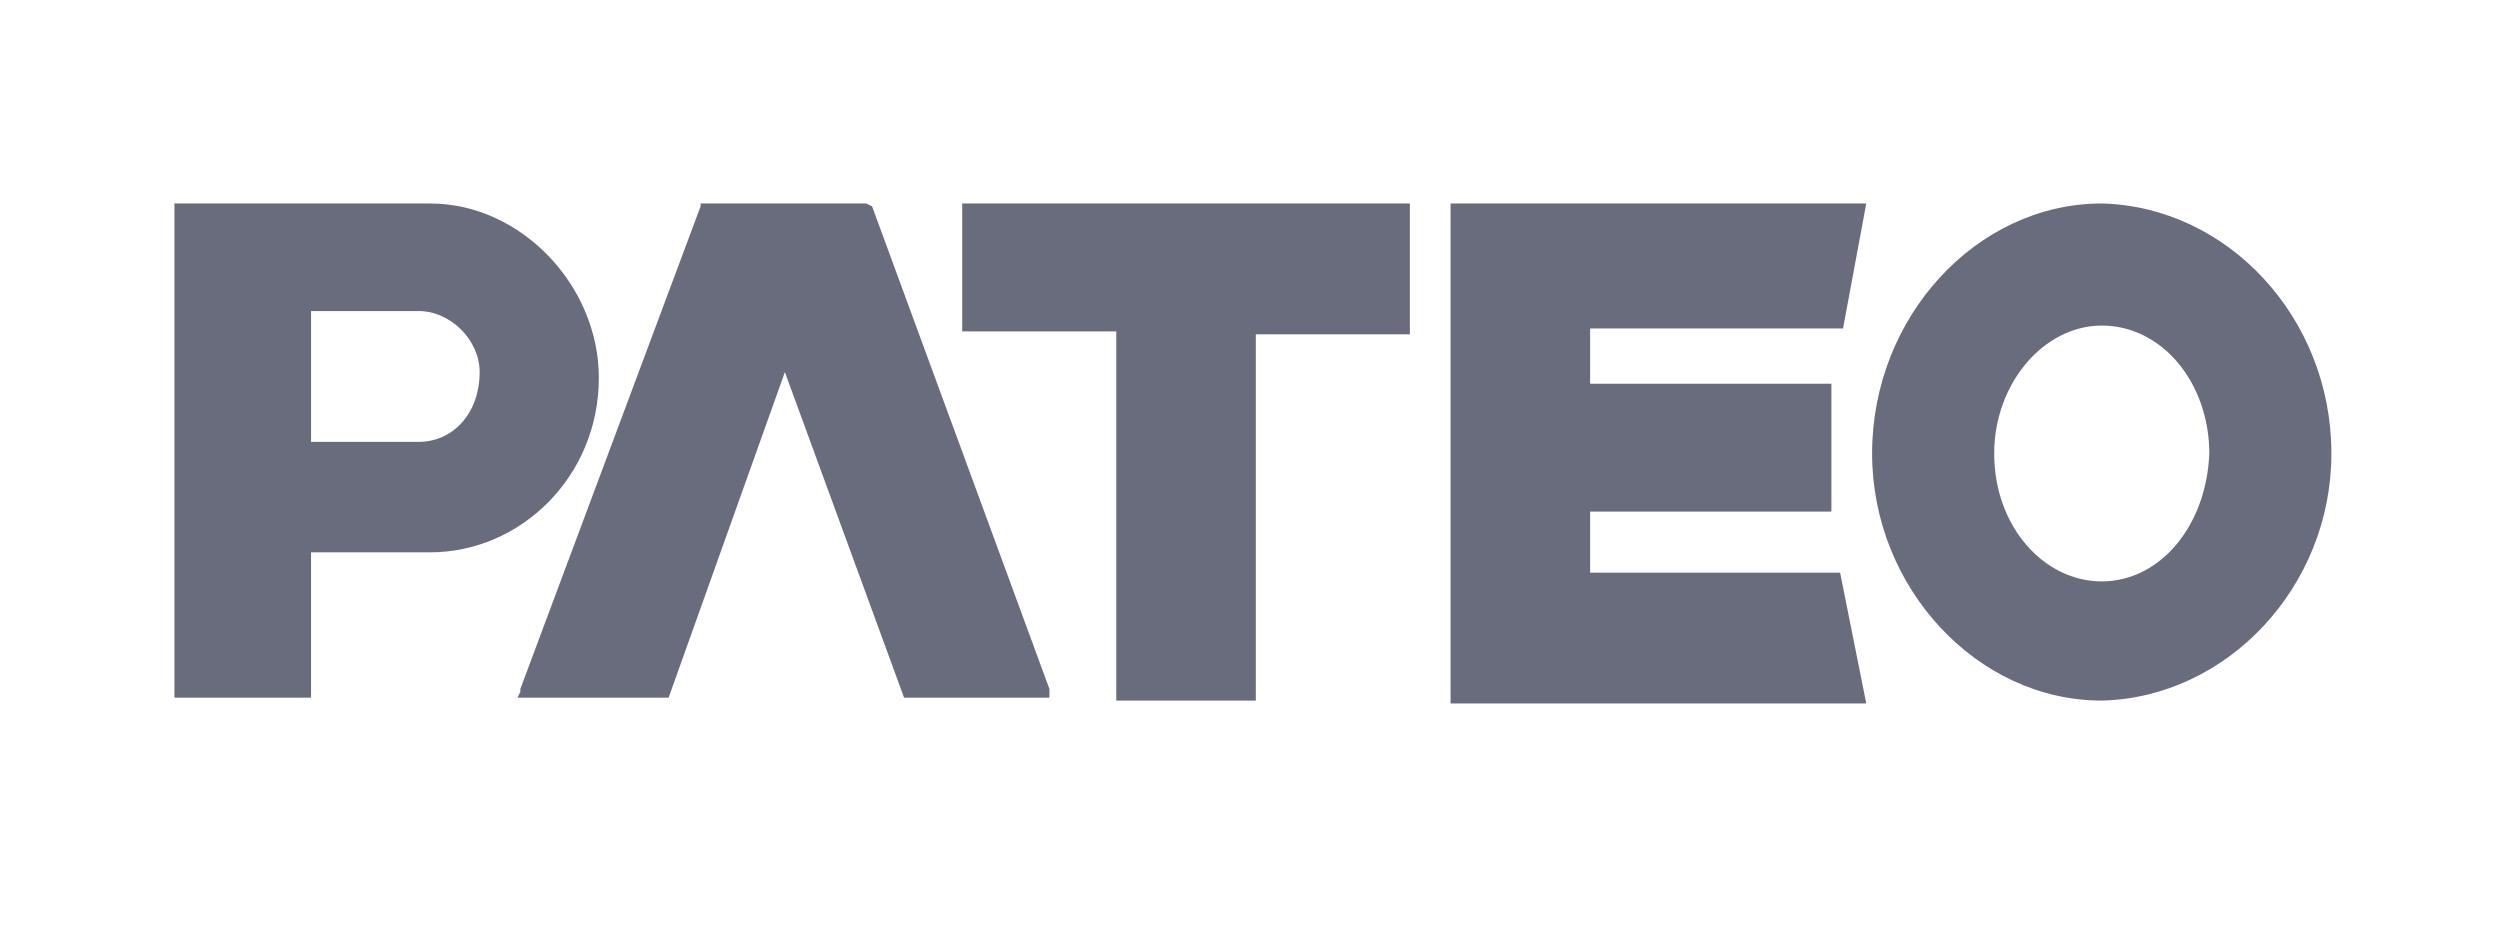<?xml version="1.0" encoding="utf-8"?>
<!-- Generator: Adobe Illustrator 26.0.0, SVG Export Plug-In . SVG Version: 6.00 Build 0)  -->
<svg version="1.1" id="图层_1" xmlns="http://www.w3.org/2000/svg" xmlns:xlink="http://www.w3.org/1999/xlink" x="0px" y="0px"
	 viewBox="0 0 86 32" style="enable-background:new 0 0 86 32;" xml:space="preserve">
<style type="text/css">
	.st0{clip-path:url(#SVGID_00000137111484858455969460000001231097438150153650_);}
	.st1{fill-rule:evenodd;clip-rule:evenodd;fill:#696C7D;}
</style>
<g>
	<defs>
		<rect id="SVGID_1_" x="6" y="7" width="74.2" height="17.2"/>
	</defs>
	<clipPath id="SVGID_00000064330594467867360160000001681771742583372945_">
		<use xlink:href="#SVGID_1_"  style="overflow:visible;"/>
	</clipPath>
	<g style="clip-path:url(#SVGID_00000064330594467867360160000001681771742583372945_);">
		<path class="st1" d="M33.1,7.1v0.1v4v0.1v0.1h0.2h5.1v12.3V24v0.1h0.2h4.2H43h0.2V24v-0.1V11.5h5.1h0.2v-0.1v-0.1v-4V7.1V7H33.1
			V7.1z"/>
		<path class="st1" d="M30,7.1L29.8,7h-5.7v0.1l-6.2,16.6v0.1l-0.1,0.2h0.1h0.2h4.6h0.1H23l4-11.2l4.1,11.2h0.1h4.6H36h0.1v-0.2
			v-0.1L30,7.1z"/>
		<path class="st1" d="M20.6,13c0-3.2-2.7-6-5.8-6h-0.1h-1.4h-2.6H8.4H6v0.1v0.1v16.5v0.1V24h0.1h0.1h4.5v-5h2.6h1.4h0.1
			C17.9,19,20.6,16.4,20.6,13z M14.4,15.2h-1.1h-2.6v-4.5h2.6h1.1c1.1,0,2.1,1,2.1,2.1C16.5,14.2,15.6,15.2,14.4,15.2z"/>
		<path class="st1" d="M54.7,19.7v-2.1H63v-4.4h-8.3v-1.9h8.7L64.2,7H49.9v17.2h4.7h9.6l-0.9-4.5H54.7z"/>
		<path class="st1" d="M72.3,7c-4.3,0-7.9,3.9-7.9,8.6c0,4.6,3.6,8.5,7.9,8.5c4.3-0.1,7.9-3.9,7.9-8.5C80.2,10.9,76.6,7.1,72.3,7z
			 M72.3,20c-2,0-3.7-1.9-3.7-4.4c0-2.4,1.7-4.4,3.7-4.4c2.1,0,3.7,2,3.7,4.4C75.9,18.1,74.3,20,72.3,20z"/>
	</g>
</g>
</svg>
